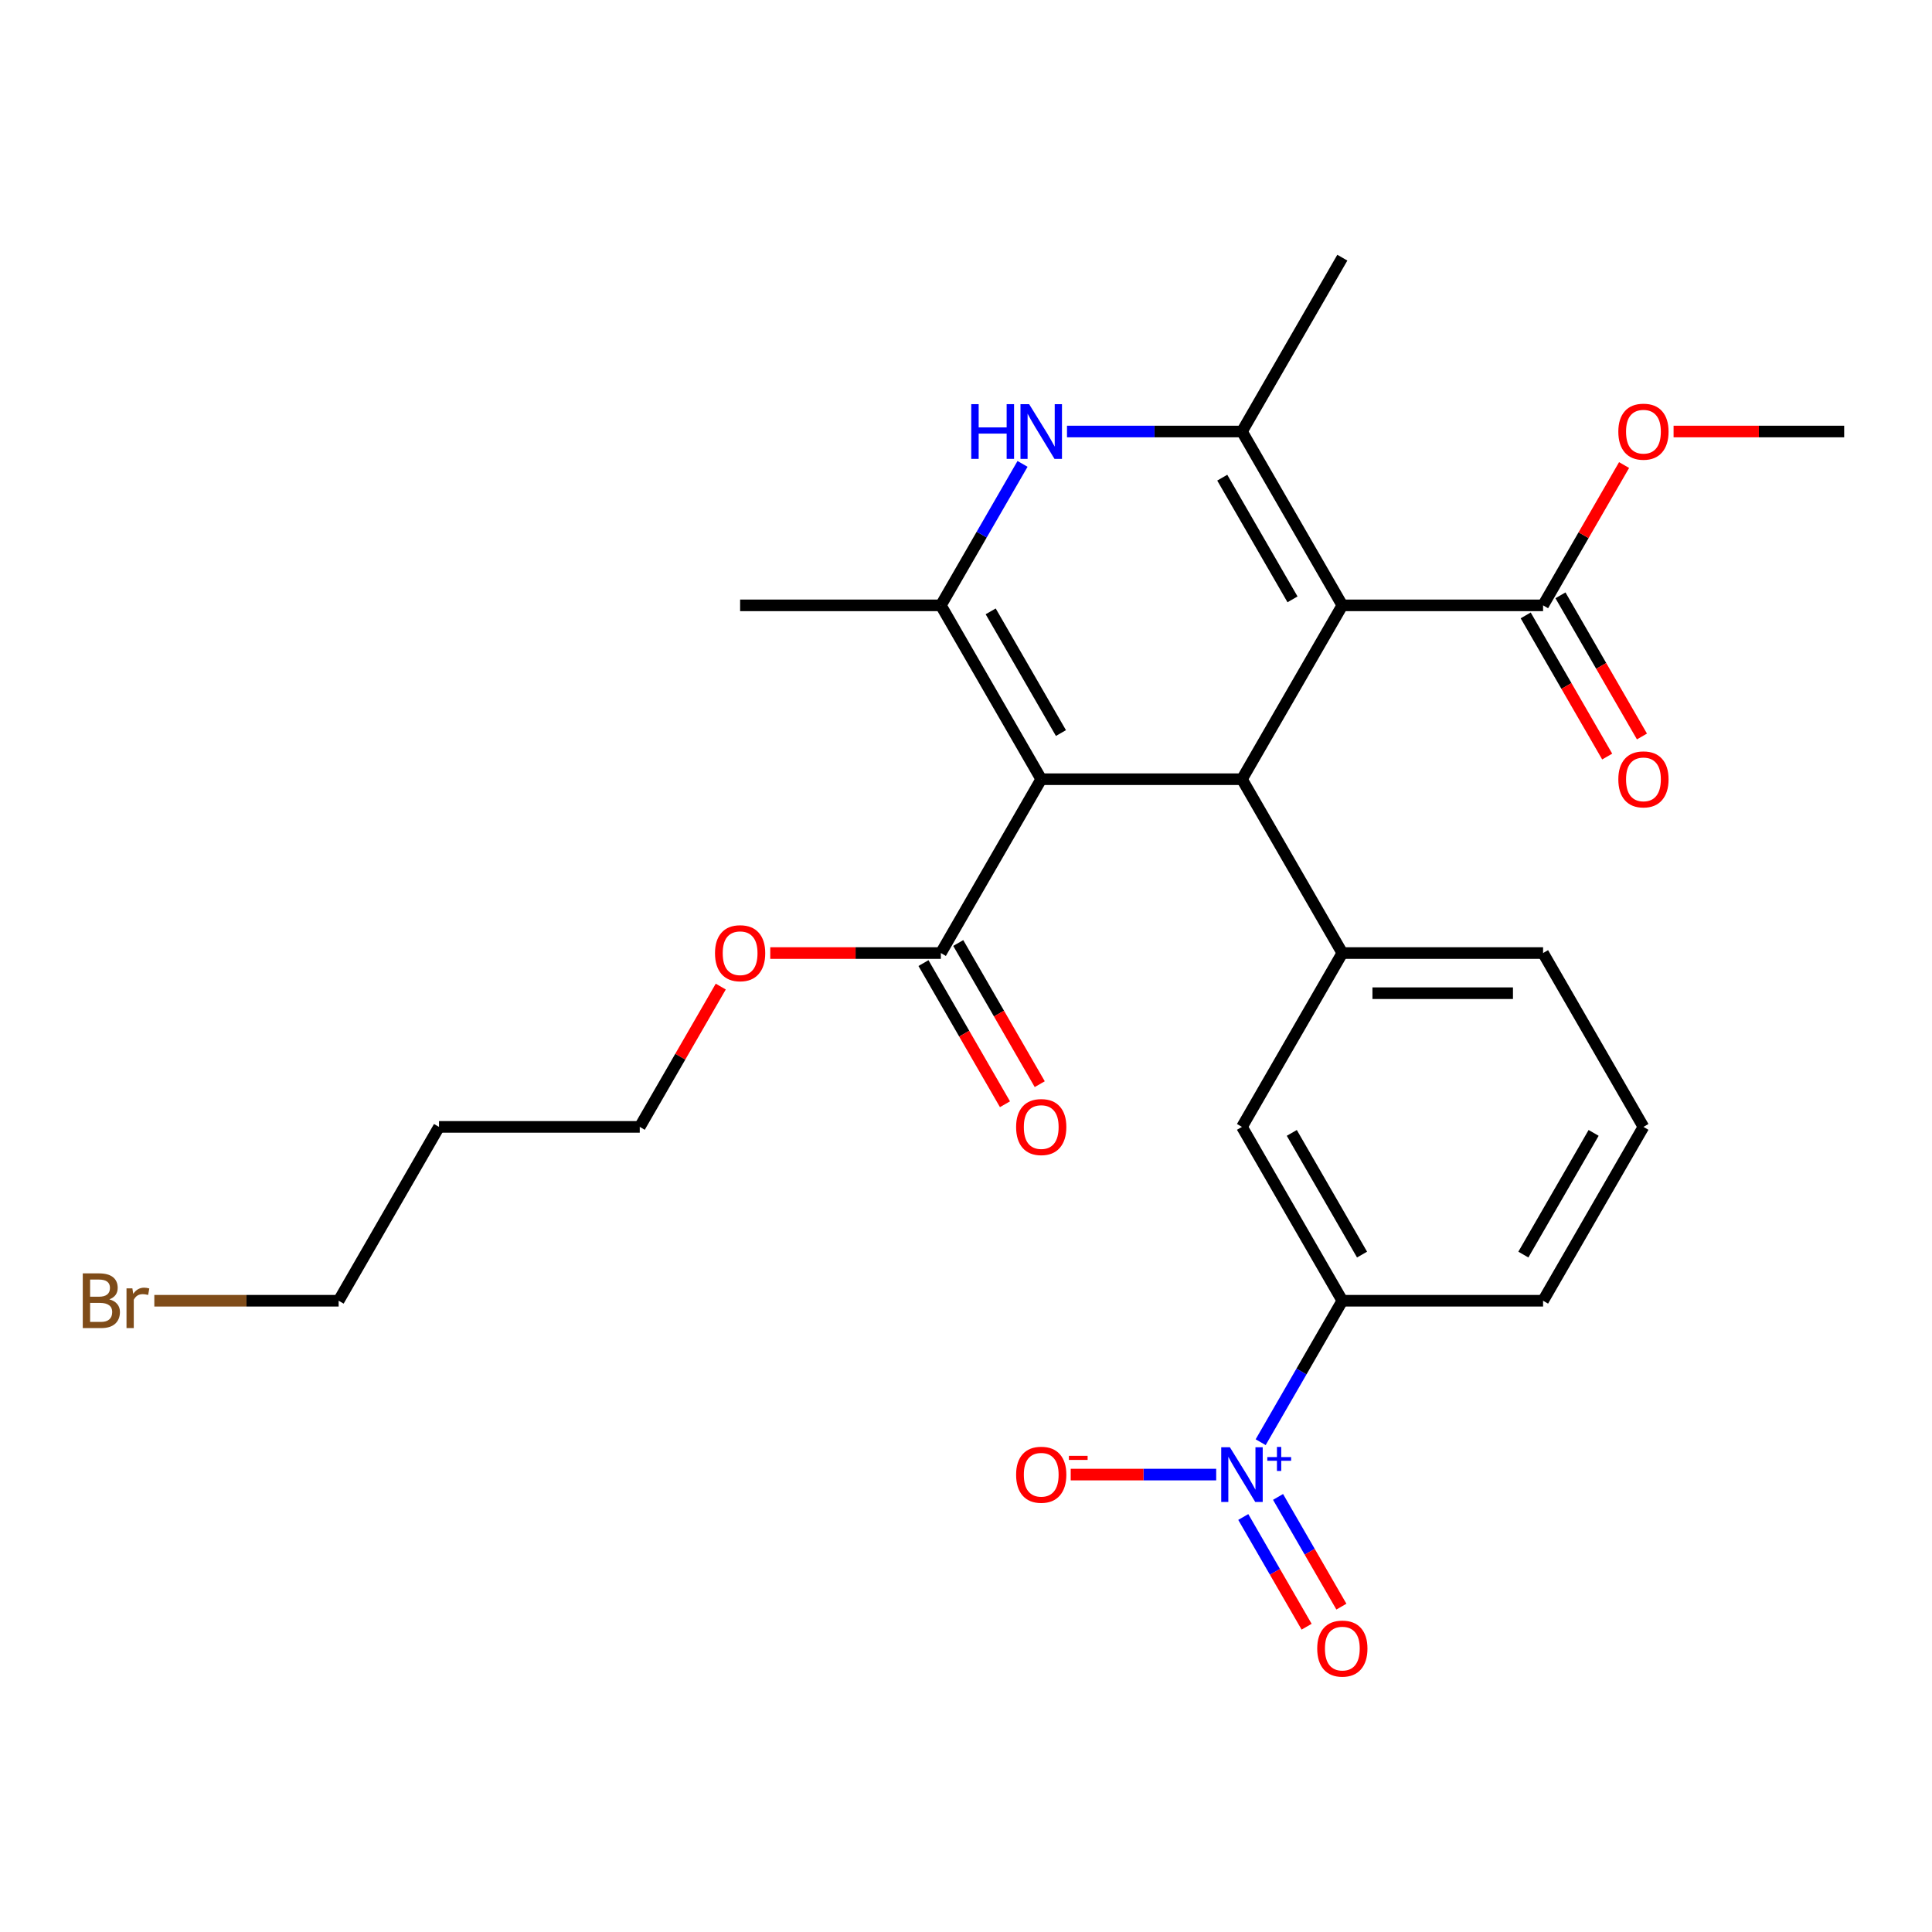 <?xml version='1.0' encoding='iso-8859-1'?>
<svg version='1.1' baseProfile='full'
              xmlns='http://www.w3.org/2000/svg'
                      xmlns:rdkit='http://www.rdkit.org/xml'
                      xmlns:xlink='http://www.w3.org/1999/xlink'
                  xml:space='preserve'
width='1000px' height='1000px' viewBox='0 0 1000 1000'>
<!-- END OF HEADER -->
<rect style='opacity:1.0;fill:#FFFFFF;stroke:none' width='1000' height='1000' x='0' y='0'> </rect>
<path class='bond-1' d='M 694.791,313.333 L 642.84,403.315' style='fill:none;fill-rule:evenodd;stroke:#000000;stroke-width:6px;stroke-linecap:butt;stroke-linejoin:miter;stroke-opacity:1' />
<path class='bond-3' d='M 694.791,313.333 L 642.84,223.351' style='fill:none;fill-rule:evenodd;stroke:#000000;stroke-width:6px;stroke-linecap:butt;stroke-linejoin:miter;stroke-opacity:1' />
<path class='bond-3' d='M 669.002,310.226 L 632.636,247.239' style='fill:none;fill-rule:evenodd;stroke:#000000;stroke-width:6px;stroke-linecap:butt;stroke-linejoin:miter;stroke-opacity:1' />
<path class='bond-7' d='M 694.791,313.333 L 798.693,313.333' style='fill:none;fill-rule:evenodd;stroke:#000000;stroke-width:6px;stroke-linecap:butt;stroke-linejoin:miter;stroke-opacity:1' />
<path class='bond-0' d='M 538.938,403.315 L 642.84,403.315' style='fill:none;fill-rule:evenodd;stroke:#000000;stroke-width:6px;stroke-linecap:butt;stroke-linejoin:miter;stroke-opacity:1' />
<path class='bond-8' d='M 538.938,403.315 L 486.987,493.296' style='fill:none;fill-rule:evenodd;stroke:#000000;stroke-width:6px;stroke-linecap:butt;stroke-linejoin:miter;stroke-opacity:1' />
<path class='bond-27' d='M 538.938,403.315 L 486.987,313.333' style='fill:none;fill-rule:evenodd;stroke:#000000;stroke-width:6px;stroke-linecap:butt;stroke-linejoin:miter;stroke-opacity:1' />
<path class='bond-27' d='M 549.142,379.427 L 512.776,316.44' style='fill:none;fill-rule:evenodd;stroke:#000000;stroke-width:6px;stroke-linecap:butt;stroke-linejoin:miter;stroke-opacity:1' />
<path class='bond-6' d='M 642.84,403.315 L 694.791,493.296' style='fill:none;fill-rule:evenodd;stroke:#000000;stroke-width:6px;stroke-linecap:butt;stroke-linejoin:miter;stroke-opacity:1' />
<path class='bond-2' d='M 486.987,313.333 L 508.125,276.721' style='fill:none;fill-rule:evenodd;stroke:#000000;stroke-width:6px;stroke-linecap:butt;stroke-linejoin:miter;stroke-opacity:1' />
<path class='bond-2' d='M 508.125,276.721 L 529.263,240.109' style='fill:none;fill-rule:evenodd;stroke:#0000FF;stroke-width:6px;stroke-linecap:butt;stroke-linejoin:miter;stroke-opacity:1' />
<path class='bond-17' d='M 486.987,313.333 L 383.085,313.333' style='fill:none;fill-rule:evenodd;stroke:#000000;stroke-width:6px;stroke-linecap:butt;stroke-linejoin:miter;stroke-opacity:1' />
<path class='bond-4' d='M 642.84,223.351 L 597.558,223.351' style='fill:none;fill-rule:evenodd;stroke:#000000;stroke-width:6px;stroke-linecap:butt;stroke-linejoin:miter;stroke-opacity:1' />
<path class='bond-4' d='M 597.558,223.351 L 552.275,223.351' style='fill:none;fill-rule:evenodd;stroke:#0000FF;stroke-width:6px;stroke-linecap:butt;stroke-linejoin:miter;stroke-opacity:1' />
<path class='bond-18' d='M 642.84,223.351 L 694.791,133.37' style='fill:none;fill-rule:evenodd;stroke:#000000;stroke-width:6px;stroke-linecap:butt;stroke-linejoin:miter;stroke-opacity:1' />
<path class='bond-5' d='M 652.515,746.484 L 673.653,709.872' style='fill:none;fill-rule:evenodd;stroke:#0000FF;stroke-width:6px;stroke-linecap:butt;stroke-linejoin:miter;stroke-opacity:1' />
<path class='bond-5' d='M 673.653,709.872 L 694.791,673.26' style='fill:none;fill-rule:evenodd;stroke:#000000;stroke-width:6px;stroke-linecap:butt;stroke-linejoin:miter;stroke-opacity:1' />
<path class='bond-11' d='M 629.502,763.241 L 591.852,763.241' style='fill:none;fill-rule:evenodd;stroke:#0000FF;stroke-width:6px;stroke-linecap:butt;stroke-linejoin:miter;stroke-opacity:1' />
<path class='bond-11' d='M 591.852,763.241 L 554.202,763.241' style='fill:none;fill-rule:evenodd;stroke:#FF0000;stroke-width:6px;stroke-linecap:butt;stroke-linejoin:miter;stroke-opacity:1' />
<path class='bond-12' d='M 643.517,785.194 L 659.911,813.589' style='fill:none;fill-rule:evenodd;stroke:#0000FF;stroke-width:6px;stroke-linecap:butt;stroke-linejoin:miter;stroke-opacity:1' />
<path class='bond-12' d='M 659.911,813.589 L 676.305,841.984' style='fill:none;fill-rule:evenodd;stroke:#FF0000;stroke-width:6px;stroke-linecap:butt;stroke-linejoin:miter;stroke-opacity:1' />
<path class='bond-12' d='M 661.513,774.804 L 677.907,803.199' style='fill:none;fill-rule:evenodd;stroke:#0000FF;stroke-width:6px;stroke-linecap:butt;stroke-linejoin:miter;stroke-opacity:1' />
<path class='bond-12' d='M 677.907,803.199 L 694.301,831.594' style='fill:none;fill-rule:evenodd;stroke:#FF0000;stroke-width:6px;stroke-linecap:butt;stroke-linejoin:miter;stroke-opacity:1' />
<path class='bond-10' d='M 694.791,493.296 L 642.84,583.278' style='fill:none;fill-rule:evenodd;stroke:#000000;stroke-width:6px;stroke-linecap:butt;stroke-linejoin:miter;stroke-opacity:1' />
<path class='bond-19' d='M 694.791,493.296 L 798.693,493.296' style='fill:none;fill-rule:evenodd;stroke:#000000;stroke-width:6px;stroke-linecap:butt;stroke-linejoin:miter;stroke-opacity:1' />
<path class='bond-19' d='M 710.376,514.077 L 783.107,514.077' style='fill:none;fill-rule:evenodd;stroke:#000000;stroke-width:6px;stroke-linecap:butt;stroke-linejoin:miter;stroke-opacity:1' />
<path class='bond-13' d='M 789.694,318.528 L 810.786,355.06' style='fill:none;fill-rule:evenodd;stroke:#000000;stroke-width:6px;stroke-linecap:butt;stroke-linejoin:miter;stroke-opacity:1' />
<path class='bond-13' d='M 810.786,355.06 L 831.878,391.592' style='fill:none;fill-rule:evenodd;stroke:#FF0000;stroke-width:6px;stroke-linecap:butt;stroke-linejoin:miter;stroke-opacity:1' />
<path class='bond-13' d='M 807.691,308.138 L 828.783,344.67' style='fill:none;fill-rule:evenodd;stroke:#000000;stroke-width:6px;stroke-linecap:butt;stroke-linejoin:miter;stroke-opacity:1' />
<path class='bond-13' d='M 828.783,344.67 L 849.874,381.202' style='fill:none;fill-rule:evenodd;stroke:#FF0000;stroke-width:6px;stroke-linecap:butt;stroke-linejoin:miter;stroke-opacity:1' />
<path class='bond-16' d='M 798.693,313.333 L 819.657,277.021' style='fill:none;fill-rule:evenodd;stroke:#000000;stroke-width:6px;stroke-linecap:butt;stroke-linejoin:miter;stroke-opacity:1' />
<path class='bond-16' d='M 819.657,277.021 L 840.622,240.709' style='fill:none;fill-rule:evenodd;stroke:#FF0000;stroke-width:6px;stroke-linecap:butt;stroke-linejoin:miter;stroke-opacity:1' />
<path class='bond-14' d='M 477.989,498.491 L 499.081,535.023' style='fill:none;fill-rule:evenodd;stroke:#000000;stroke-width:6px;stroke-linecap:butt;stroke-linejoin:miter;stroke-opacity:1' />
<path class='bond-14' d='M 499.081,535.023 L 520.172,571.555' style='fill:none;fill-rule:evenodd;stroke:#FF0000;stroke-width:6px;stroke-linecap:butt;stroke-linejoin:miter;stroke-opacity:1' />
<path class='bond-14' d='M 495.985,488.101 L 517.077,524.633' style='fill:none;fill-rule:evenodd;stroke:#000000;stroke-width:6px;stroke-linecap:butt;stroke-linejoin:miter;stroke-opacity:1' />
<path class='bond-14' d='M 517.077,524.633 L 538.169,561.165' style='fill:none;fill-rule:evenodd;stroke:#FF0000;stroke-width:6px;stroke-linecap:butt;stroke-linejoin:miter;stroke-opacity:1' />
<path class='bond-15' d='M 486.987,493.296 L 442.835,493.296' style='fill:none;fill-rule:evenodd;stroke:#000000;stroke-width:6px;stroke-linecap:butt;stroke-linejoin:miter;stroke-opacity:1' />
<path class='bond-15' d='M 442.835,493.296 L 398.683,493.296' style='fill:none;fill-rule:evenodd;stroke:#FF0000;stroke-width:6px;stroke-linecap:butt;stroke-linejoin:miter;stroke-opacity:1' />
<path class='bond-9' d='M 694.791,673.26 L 642.84,583.278' style='fill:none;fill-rule:evenodd;stroke:#000000;stroke-width:6px;stroke-linecap:butt;stroke-linejoin:miter;stroke-opacity:1' />
<path class='bond-9' d='M 704.994,649.372 L 668.629,586.385' style='fill:none;fill-rule:evenodd;stroke:#000000;stroke-width:6px;stroke-linecap:butt;stroke-linejoin:miter;stroke-opacity:1' />
<path class='bond-28' d='M 694.791,673.26 L 798.693,673.26' style='fill:none;fill-rule:evenodd;stroke:#000000;stroke-width:6px;stroke-linecap:butt;stroke-linejoin:miter;stroke-opacity:1' />
<path class='bond-25' d='M 373.064,510.654 L 352.099,546.966' style='fill:none;fill-rule:evenodd;stroke:#FF0000;stroke-width:6px;stroke-linecap:butt;stroke-linejoin:miter;stroke-opacity:1' />
<path class='bond-25' d='M 352.099,546.966 L 331.134,583.278' style='fill:none;fill-rule:evenodd;stroke:#000000;stroke-width:6px;stroke-linecap:butt;stroke-linejoin:miter;stroke-opacity:1' />
<path class='bond-26' d='M 866.241,223.351 L 910.393,223.351' style='fill:none;fill-rule:evenodd;stroke:#FF0000;stroke-width:6px;stroke-linecap:butt;stroke-linejoin:miter;stroke-opacity:1' />
<path class='bond-26' d='M 910.393,223.351 L 954.545,223.351' style='fill:none;fill-rule:evenodd;stroke:#000000;stroke-width:6px;stroke-linecap:butt;stroke-linejoin:miter;stroke-opacity:1' />
<path class='bond-23' d='M 798.693,493.296 L 850.644,583.278' style='fill:none;fill-rule:evenodd;stroke:#000000;stroke-width:6px;stroke-linecap:butt;stroke-linejoin:miter;stroke-opacity:1' />
<path class='bond-20' d='M 79.877,673.26 L 127.579,673.26' style='fill:none;fill-rule:evenodd;stroke:#7F4C19;stroke-width:6px;stroke-linecap:butt;stroke-linejoin:miter;stroke-opacity:1' />
<path class='bond-20' d='M 127.579,673.26 L 175.281,673.26' style='fill:none;fill-rule:evenodd;stroke:#000000;stroke-width:6px;stroke-linecap:butt;stroke-linejoin:miter;stroke-opacity:1' />
<path class='bond-21' d='M 227.232,583.278 L 331.134,583.278' style='fill:none;fill-rule:evenodd;stroke:#000000;stroke-width:6px;stroke-linecap:butt;stroke-linejoin:miter;stroke-opacity:1' />
<path class='bond-24' d='M 227.232,583.278 L 175.281,673.26' style='fill:none;fill-rule:evenodd;stroke:#000000;stroke-width:6px;stroke-linecap:butt;stroke-linejoin:miter;stroke-opacity:1' />
<path class='bond-22' d='M 798.693,673.26 L 850.644,583.278' style='fill:none;fill-rule:evenodd;stroke:#000000;stroke-width:6px;stroke-linecap:butt;stroke-linejoin:miter;stroke-opacity:1' />
<path class='bond-22' d='M 788.489,649.372 L 824.855,586.385' style='fill:none;fill-rule:evenodd;stroke:#000000;stroke-width:6px;stroke-linecap:butt;stroke-linejoin:miter;stroke-opacity:1' />
<path  class='atom-5' d='M 502.718 209.191
L 506.558 209.191
L 506.558 221.231
L 521.038 221.231
L 521.038 209.191
L 524.878 209.191
L 524.878 237.511
L 521.038 237.511
L 521.038 224.431
L 506.558 224.431
L 506.558 237.511
L 502.718 237.511
L 502.718 209.191
' fill='#0000FF'/>
<path  class='atom-5' d='M 532.678 209.191
L 541.958 224.191
Q 542.878 225.671, 544.358 228.351
Q 545.838 231.031, 545.918 231.191
L 545.918 209.191
L 549.678 209.191
L 549.678 237.511
L 545.798 237.511
L 535.838 221.111
Q 534.678 219.191, 533.438 216.991
Q 532.238 214.791, 531.878 214.111
L 531.878 237.511
L 528.198 237.511
L 528.198 209.191
L 532.678 209.191
' fill='#0000FF'/>
<path  class='atom-6' d='M 636.58 749.081
L 645.86 764.081
Q 646.78 765.561, 648.26 768.241
Q 649.74 770.921, 649.82 771.081
L 649.82 749.081
L 653.58 749.081
L 653.58 777.401
L 649.7 777.401
L 639.74 761.001
Q 638.58 759.081, 637.34 756.881
Q 636.14 754.681, 635.78 754.001
L 635.78 777.401
L 632.1 777.401
L 632.1 749.081
L 636.58 749.081
' fill='#0000FF'/>
<path  class='atom-6' d='M 655.956 754.186
L 660.945 754.186
L 660.945 748.932
L 663.163 748.932
L 663.163 754.186
L 668.285 754.186
L 668.285 756.087
L 663.163 756.087
L 663.163 761.367
L 660.945 761.367
L 660.945 756.087
L 655.956 756.087
L 655.956 754.186
' fill='#0000FF'/>
<path  class='atom-12' d='M 525.938 763.321
Q 525.938 756.521, 529.298 752.721
Q 532.658 748.921, 538.938 748.921
Q 545.218 748.921, 548.578 752.721
Q 551.938 756.521, 551.938 763.321
Q 551.938 770.201, 548.538 774.121
Q 545.138 778.001, 538.938 778.001
Q 532.698 778.001, 529.298 774.121
Q 525.938 770.241, 525.938 763.321
M 538.938 774.801
Q 543.258 774.801, 545.578 771.921
Q 547.938 769.001, 547.938 763.321
Q 547.938 757.761, 545.578 754.961
Q 543.258 752.121, 538.938 752.121
Q 534.618 752.121, 532.258 754.921
Q 529.938 757.721, 529.938 763.321
Q 529.938 769.041, 532.258 771.921
Q 534.618 774.801, 538.938 774.801
' fill='#FF0000'/>
<path  class='atom-12' d='M 553.258 753.544
L 562.947 753.544
L 562.947 755.656
L 553.258 755.656
L 553.258 753.544
' fill='#FF0000'/>
<path  class='atom-13' d='M 681.791 853.303
Q 681.791 846.503, 685.151 842.703
Q 688.511 838.903, 694.791 838.903
Q 701.071 838.903, 704.431 842.703
Q 707.791 846.503, 707.791 853.303
Q 707.791 860.183, 704.391 864.103
Q 700.991 867.983, 694.791 867.983
Q 688.551 867.983, 685.151 864.103
Q 681.791 860.223, 681.791 853.303
M 694.791 864.783
Q 699.111 864.783, 701.431 861.903
Q 703.791 858.983, 703.791 853.303
Q 703.791 847.743, 701.431 844.943
Q 699.111 842.103, 694.791 842.103
Q 690.471 842.103, 688.111 844.903
Q 685.791 847.703, 685.791 853.303
Q 685.791 859.023, 688.111 861.903
Q 690.471 864.783, 694.791 864.783
' fill='#FF0000'/>
<path  class='atom-14' d='M 837.644 403.395
Q 837.644 396.595, 841.004 392.795
Q 844.364 388.995, 850.644 388.995
Q 856.924 388.995, 860.284 392.795
Q 863.644 396.595, 863.644 403.395
Q 863.644 410.275, 860.244 414.195
Q 856.844 418.075, 850.644 418.075
Q 844.404 418.075, 841.004 414.195
Q 837.644 410.315, 837.644 403.395
M 850.644 414.875
Q 854.964 414.875, 857.284 411.995
Q 859.644 409.075, 859.644 403.395
Q 859.644 397.835, 857.284 395.035
Q 854.964 392.195, 850.644 392.195
Q 846.324 392.195, 843.964 394.995
Q 841.644 397.795, 841.644 403.395
Q 841.644 409.115, 843.964 411.995
Q 846.324 414.875, 850.644 414.875
' fill='#FF0000'/>
<path  class='atom-15' d='M 525.938 583.358
Q 525.938 576.558, 529.298 572.758
Q 532.658 568.958, 538.938 568.958
Q 545.218 568.958, 548.578 572.758
Q 551.938 576.558, 551.938 583.358
Q 551.938 590.238, 548.538 594.158
Q 545.138 598.038, 538.938 598.038
Q 532.698 598.038, 529.298 594.158
Q 525.938 590.278, 525.938 583.358
M 538.938 594.838
Q 543.258 594.838, 545.578 591.958
Q 547.938 589.038, 547.938 583.358
Q 547.938 577.798, 545.578 574.998
Q 543.258 572.158, 538.938 572.158
Q 534.618 572.158, 532.258 574.958
Q 529.938 577.758, 529.938 583.358
Q 529.938 589.078, 532.258 591.958
Q 534.618 594.838, 538.938 594.838
' fill='#FF0000'/>
<path  class='atom-16' d='M 370.085 493.376
Q 370.085 486.576, 373.445 482.776
Q 376.805 478.976, 383.085 478.976
Q 389.365 478.976, 392.725 482.776
Q 396.085 486.576, 396.085 493.376
Q 396.085 500.256, 392.685 504.176
Q 389.285 508.056, 383.085 508.056
Q 376.845 508.056, 373.445 504.176
Q 370.085 500.296, 370.085 493.376
M 383.085 504.856
Q 387.405 504.856, 389.725 501.976
Q 392.085 499.056, 392.085 493.376
Q 392.085 487.816, 389.725 485.016
Q 387.405 482.176, 383.085 482.176
Q 378.765 482.176, 376.405 484.976
Q 374.085 487.776, 374.085 493.376
Q 374.085 499.096, 376.405 501.976
Q 378.765 504.856, 383.085 504.856
' fill='#FF0000'/>
<path  class='atom-17' d='M 837.644 223.431
Q 837.644 216.631, 841.004 212.831
Q 844.364 209.031, 850.644 209.031
Q 856.924 209.031, 860.284 212.831
Q 863.644 216.631, 863.644 223.431
Q 863.644 230.311, 860.244 234.231
Q 856.844 238.111, 850.644 238.111
Q 844.404 238.111, 841.004 234.231
Q 837.644 230.351, 837.644 223.431
M 850.644 234.911
Q 854.964 234.911, 857.284 232.031
Q 859.644 229.111, 859.644 223.431
Q 859.644 217.871, 857.284 215.071
Q 854.964 212.231, 850.644 212.231
Q 846.324 212.231, 843.964 215.031
Q 841.644 217.831, 841.644 223.431
Q 841.644 229.151, 843.964 232.031
Q 846.324 234.911, 850.644 234.911
' fill='#FF0000'/>
<path  class='atom-21' d='M 56.599 672.54
Q 59.319 673.3, 60.679 674.98
Q 62.08 676.62, 62.08 679.06
Q 62.08 682.98, 59.559 685.22
Q 57.08 687.42, 52.359 687.42
L 42.84 687.42
L 42.84 659.1
L 51.2 659.1
Q 56.039 659.1, 58.48 661.06
Q 60.919 663.02, 60.919 666.62
Q 60.919 670.9, 56.599 672.54
M 46.639 662.3
L 46.639 671.18
L 51.2 671.18
Q 53.999 671.18, 55.44 670.06
Q 56.919 668.9, 56.919 666.62
Q 56.919 662.3, 51.2 662.3
L 46.639 662.3
M 52.359 684.22
Q 55.12 684.22, 56.599 682.9
Q 58.08 681.58, 58.08 679.06
Q 58.08 676.74, 56.44 675.58
Q 54.84 674.38, 51.76 674.38
L 46.639 674.38
L 46.639 684.22
L 52.359 684.22
' fill='#7F4C19'/>
<path  class='atom-21' d='M 68.519 666.86
L 68.96 669.7
Q 71.12 666.5, 74.639 666.5
Q 75.76 666.5, 77.279 666.9
L 76.68 670.26
Q 74.96 669.86, 73.999 669.86
Q 72.32 669.86, 71.2 670.54
Q 70.12 671.18, 69.24 672.74
L 69.24 687.42
L 65.48 687.42
L 65.48 666.86
L 68.519 666.86
' fill='#7F4C19'/>
</svg>
